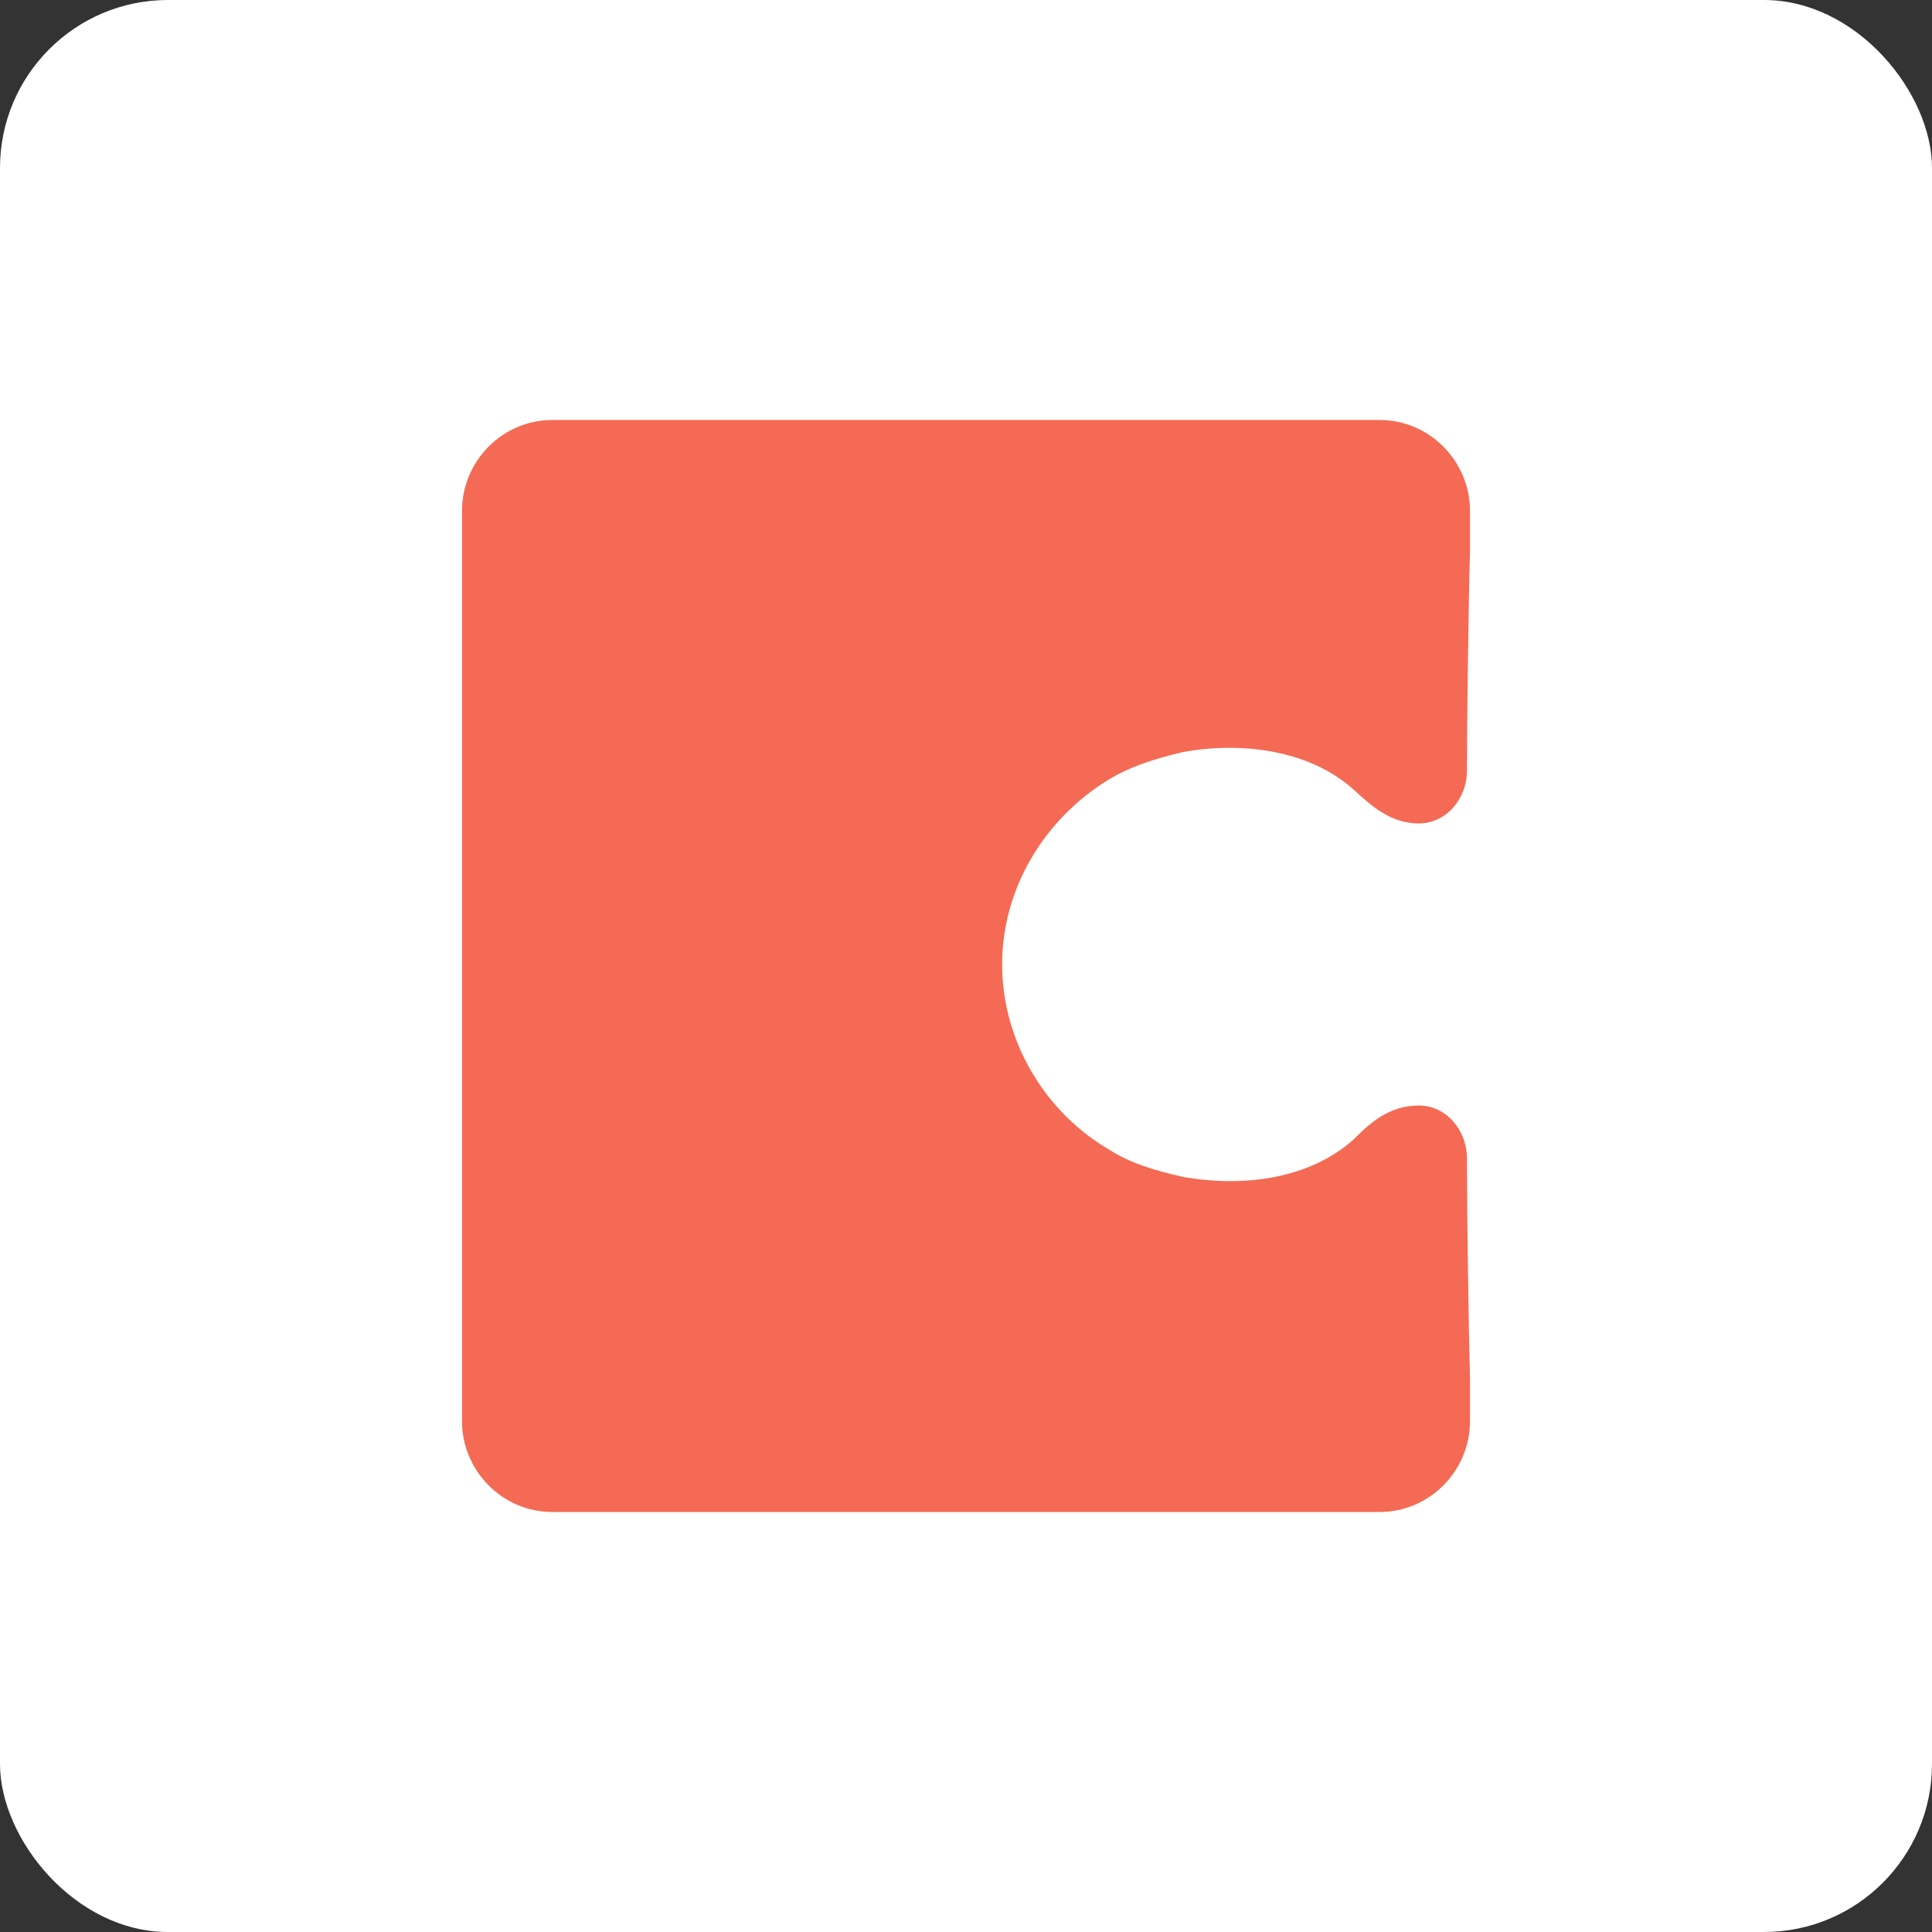 <?xml version="1.0" encoding="UTF-8"?>
<svg width="46px" height="46px" viewBox="0 0 46 46" version="1.1" xmlns="http://www.w3.org/2000/svg" xmlns:xlink="http://www.w3.org/1999/xlink">
    <rect x="0" y="0" width="46" height="46" fill="#333333" stroke="none"/>
    <!-- Generator: Sketch 51.3 (57544) - http://www.bohemiancoding.com/sketch -->
    <desc>Created with Sketch.</desc>
    <defs></defs>
    <g id="Page-10-(Q2)" stroke="none" stroke-width="1" fill="none" fill-rule="evenodd">
        <g id="coda" fill-rule="nonzero">
            <rect id="Rectangle-17-Copy-7" fill="#FFFFFF" x="0" y="0" width="46" height="46" rx="4"></rect>
            <path d="M32.851,10 L13.149,10 C11.967,10 11,10.975 11,12.167 L11,23 L11,33.833 C11,35.025 11.967,36 13.149,36 L32.851,36 C34.033,36 35,35.025 35,33.833 L35,32.822 C34.964,31.522 34.928,28.814 34.928,27.586 C34.928,26.9 34.427,26.322 33.782,26.322 C33.066,26.322 32.6,26.756 32.242,27.117 C31.167,28.092 29.555,28.272 28.158,28.019 C27.513,27.875 26.904,27.694 26.403,27.369 C24.863,26.467 23.86,24.769 23.86,22.964 C23.86,21.158 24.863,19.497 26.403,18.558 C26.94,18.233 27.549,18.053 28.158,17.908 C29.519,17.656 31.167,17.836 32.242,18.811 C32.636,19.172 33.102,19.606 33.782,19.606 C34.427,19.606 34.928,19.028 34.928,18.342 C34.928,17.15 34.964,14.406 35,13.106 L35,12.167 C35,10.975 34.033,10 32.851,10 Z" id="Shape" fill="#F46A54"></path>
        </g>
    </g>
</svg>